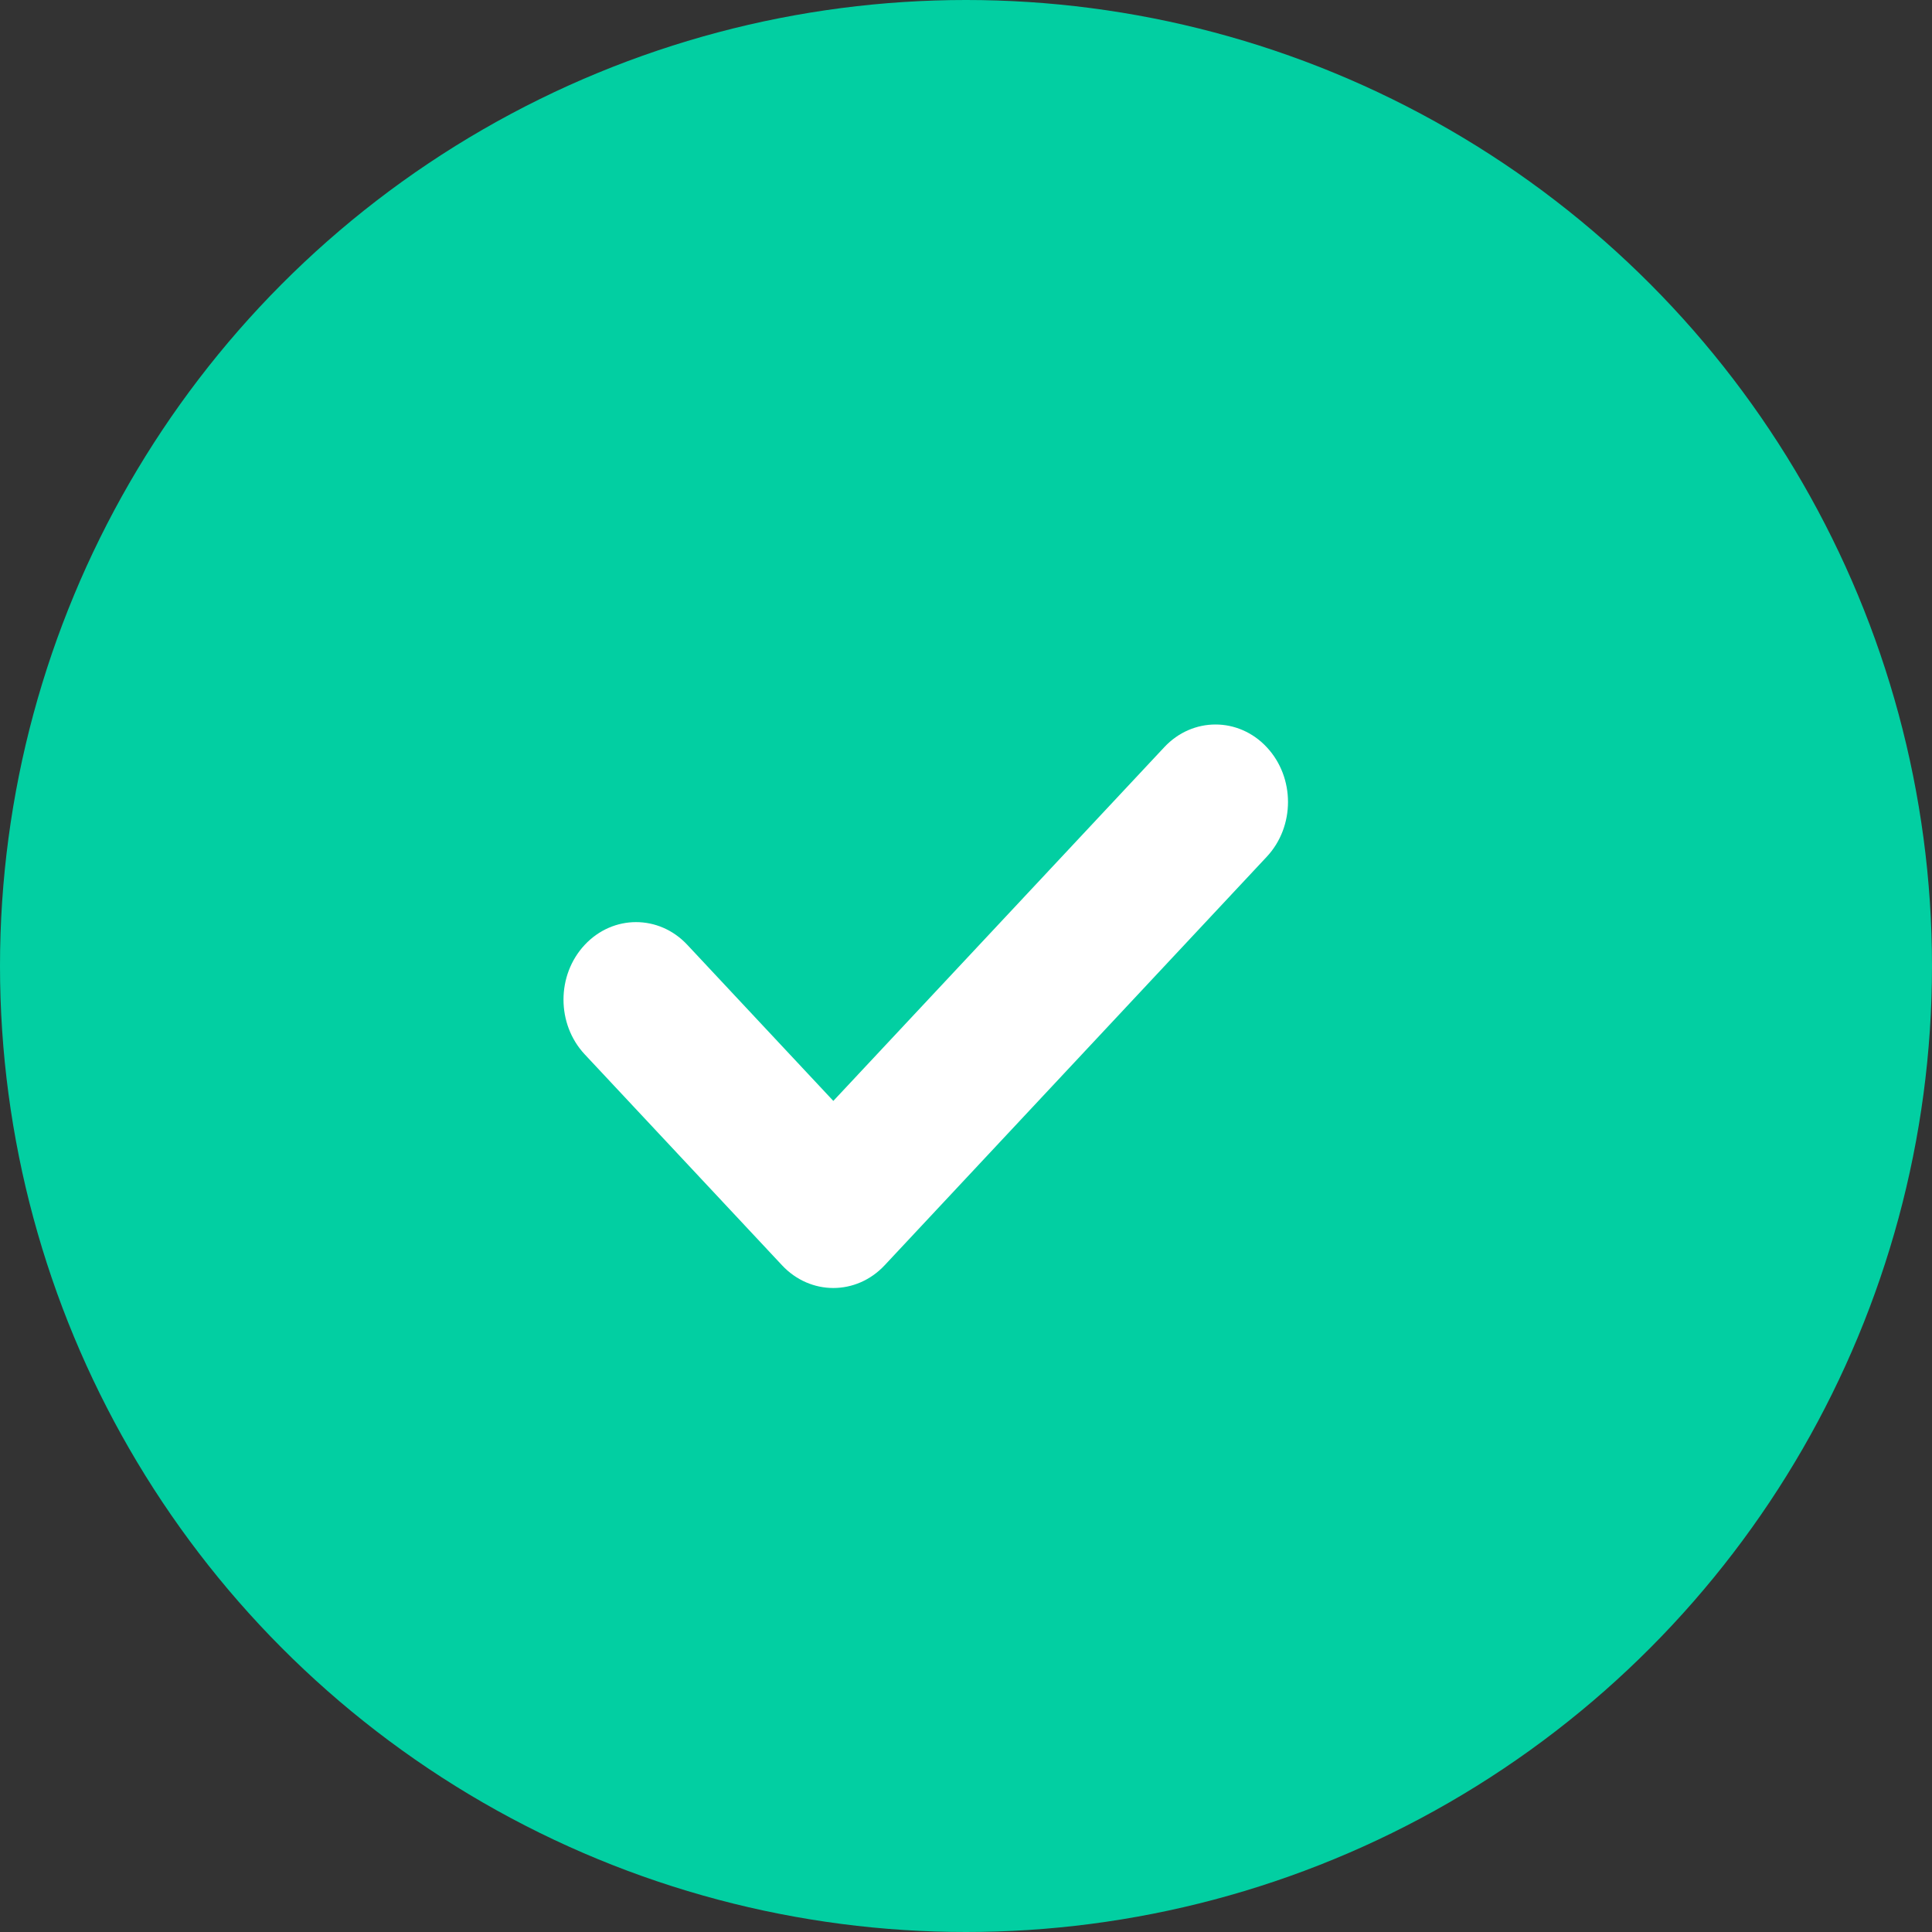 <?xml version="1.0" encoding="UTF-8"?> <svg xmlns="http://www.w3.org/2000/svg" width="24" height="24" viewBox="0 0 24 24" fill="none"><rect x="0" y="0" width="24" height="24" fill="#333333" stroke="none"/> <circle cx="12" cy="12" r="12" fill="#02CFA2"></circle> <path d="M15.736 10.643L10.989 15.718C10.637 16.094 10.067 16.094 9.715 15.718L7.264 13.098C6.912 12.722 6.912 12.113 7.264 11.737C7.616 11.361 8.186 11.361 8.537 11.736L10.352 13.676L14.463 9.282C14.814 8.906 15.385 8.906 15.736 9.282C16.088 9.658 16.088 10.267 15.736 10.643Z" fill="white"></path> </svg> 
